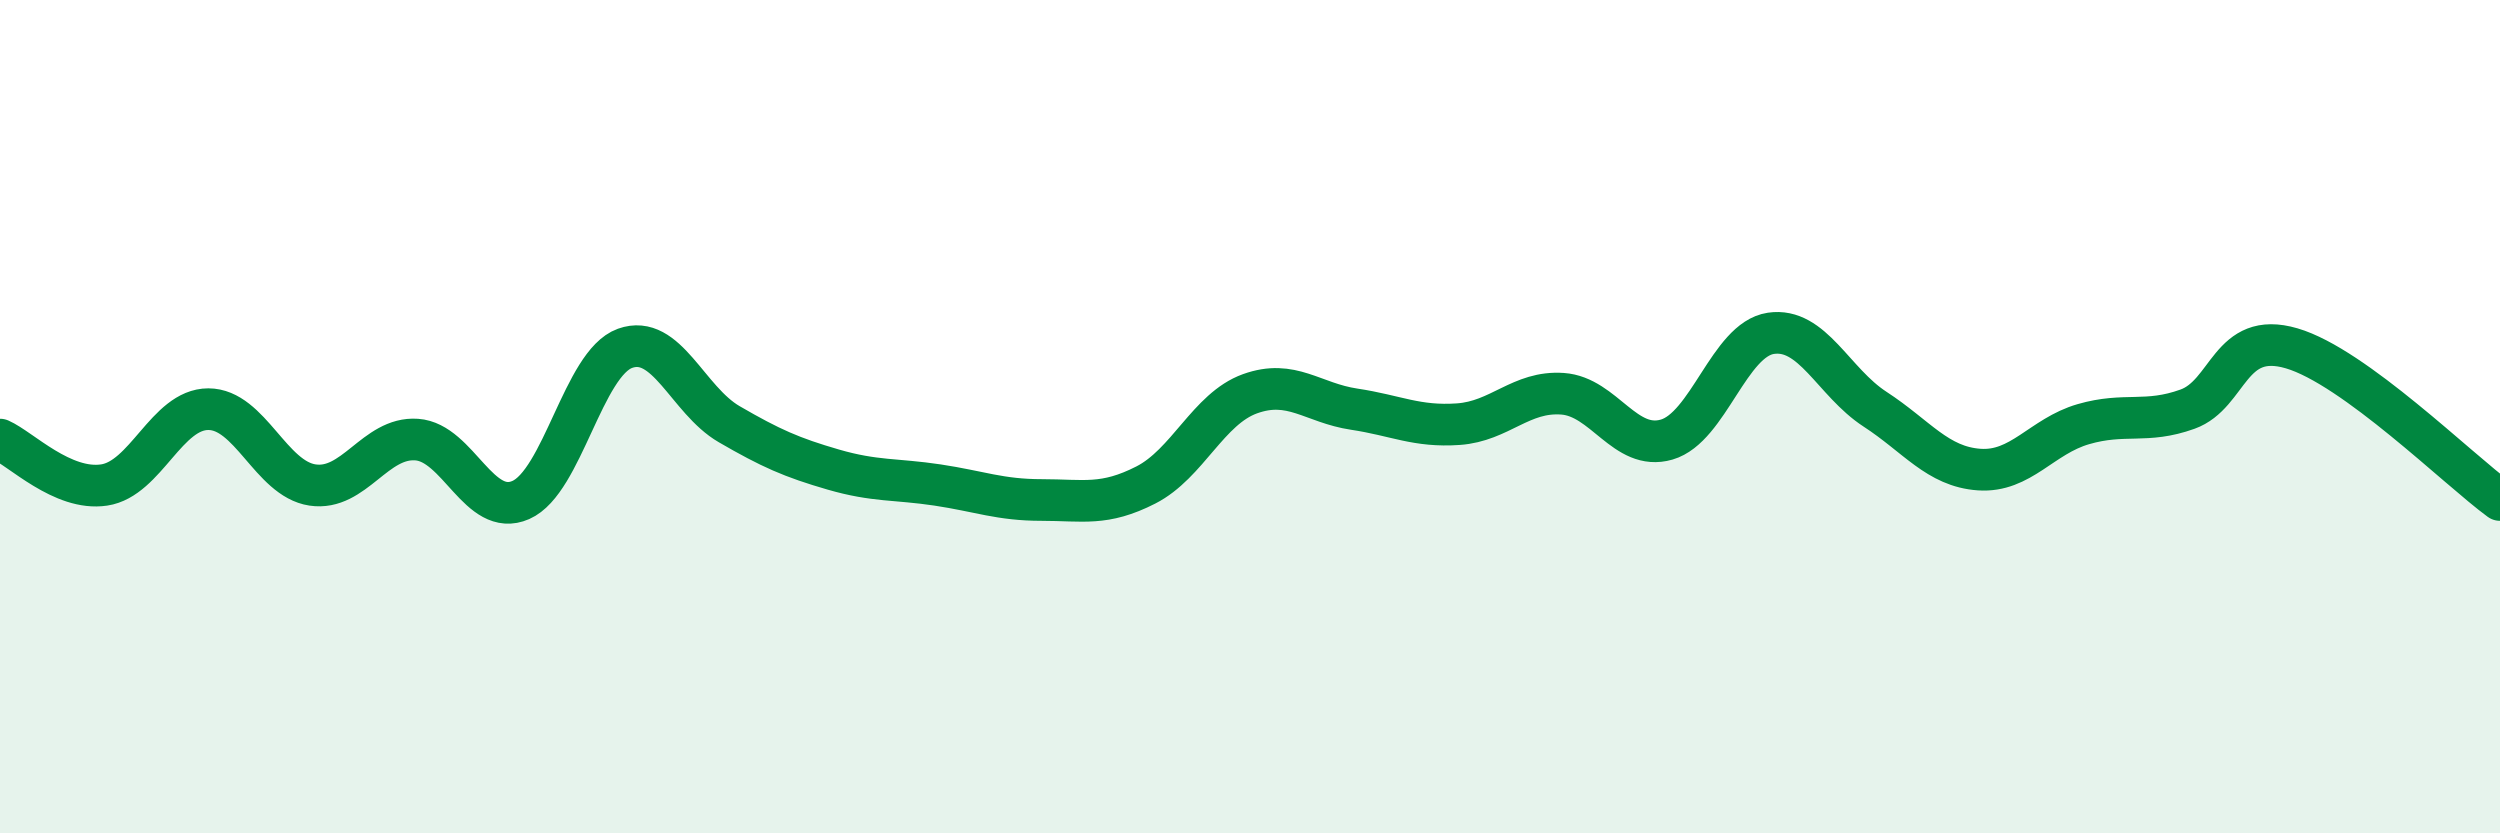 
    <svg width="60" height="20" viewBox="0 0 60 20" xmlns="http://www.w3.org/2000/svg">
      <path
        d="M 0,10.55 C 0.5,10.77 1.5,11.79 2.5,11.64 C 3.5,11.49 4,9.82 5,9.82 C 6,9.82 6.5,11.49 7.5,11.64 C 8.5,11.79 9,10.48 10,10.55 C 11,10.62 11.5,12.44 12.5,12 C 13.5,11.56 14,8.72 15,8.36 C 16,8 16.5,9.6 17.5,10.18 C 18.5,10.76 19,10.98 20,11.27 C 21,11.56 21.5,11.49 22.5,11.64 C 23.5,11.79 24,12 25,12 C 26,12 26.5,12.15 27.5,11.64 C 28.5,11.13 29,9.81 30,9.45 C 31,9.09 31.5,9.67 32.5,9.82 C 33.5,9.97 34,10.25 35,10.18 C 36,10.11 36.5,9.38 37.5,9.45 C 38.5,9.52 39,10.84 40,10.55 C 41,10.26 41.5,8.15 42.5,8 C 43.5,7.85 44,9.17 45,9.82 C 46,10.47 46.5,11.2 47.5,11.27 C 48.5,11.34 49,10.47 50,10.18 C 51,9.89 51.5,10.18 52.5,9.82 C 53.5,9.46 53.5,7.92 55,8.36 C 56.5,8.8 59,11.27 60,12L60 20L0 20Z"
        fill="#008740"
        opacity="0.1"
        stroke-linecap="round"
        stroke-linejoin="round"
      />
      <path
        d="M 0,10.55 C 0.5,10.77 1.5,11.79 2.5,11.64 C 3.5,11.49 4,9.82 5,9.82 C 6,9.82 6.5,11.49 7.5,11.64 C 8.5,11.79 9,10.48 10,10.55 C 11,10.62 11.5,12.44 12.5,12 C 13.5,11.56 14,8.72 15,8.36 C 16,8 16.5,9.6 17.5,10.18 C 18.5,10.76 19,10.98 20,11.27 C 21,11.56 21.5,11.49 22.5,11.64 C 23.5,11.79 24,12 25,12 C 26,12 26.5,12.15 27.5,11.64 C 28.5,11.13 29,9.81 30,9.45 C 31,9.09 31.5,9.67 32.5,9.82 C 33.5,9.97 34,10.25 35,10.18 C 36,10.11 36.5,9.38 37.5,9.45 C 38.5,9.52 39,10.84 40,10.55 C 41,10.26 41.5,8.15 42.5,8 C 43.5,7.85 44,9.17 45,9.82 C 46,10.47 46.5,11.2 47.5,11.27 C 48.5,11.34 49,10.47 50,10.18 C 51,9.89 51.5,10.18 52.5,9.82 C 53.5,9.46 53.5,7.92 55,8.36 C 56.5,8.8 59,11.27 60,12"
        stroke="#008740"
        stroke-width="1"
        fill="none"
        stroke-linecap="round"
        stroke-linejoin="round"
      />
    </svg>
  